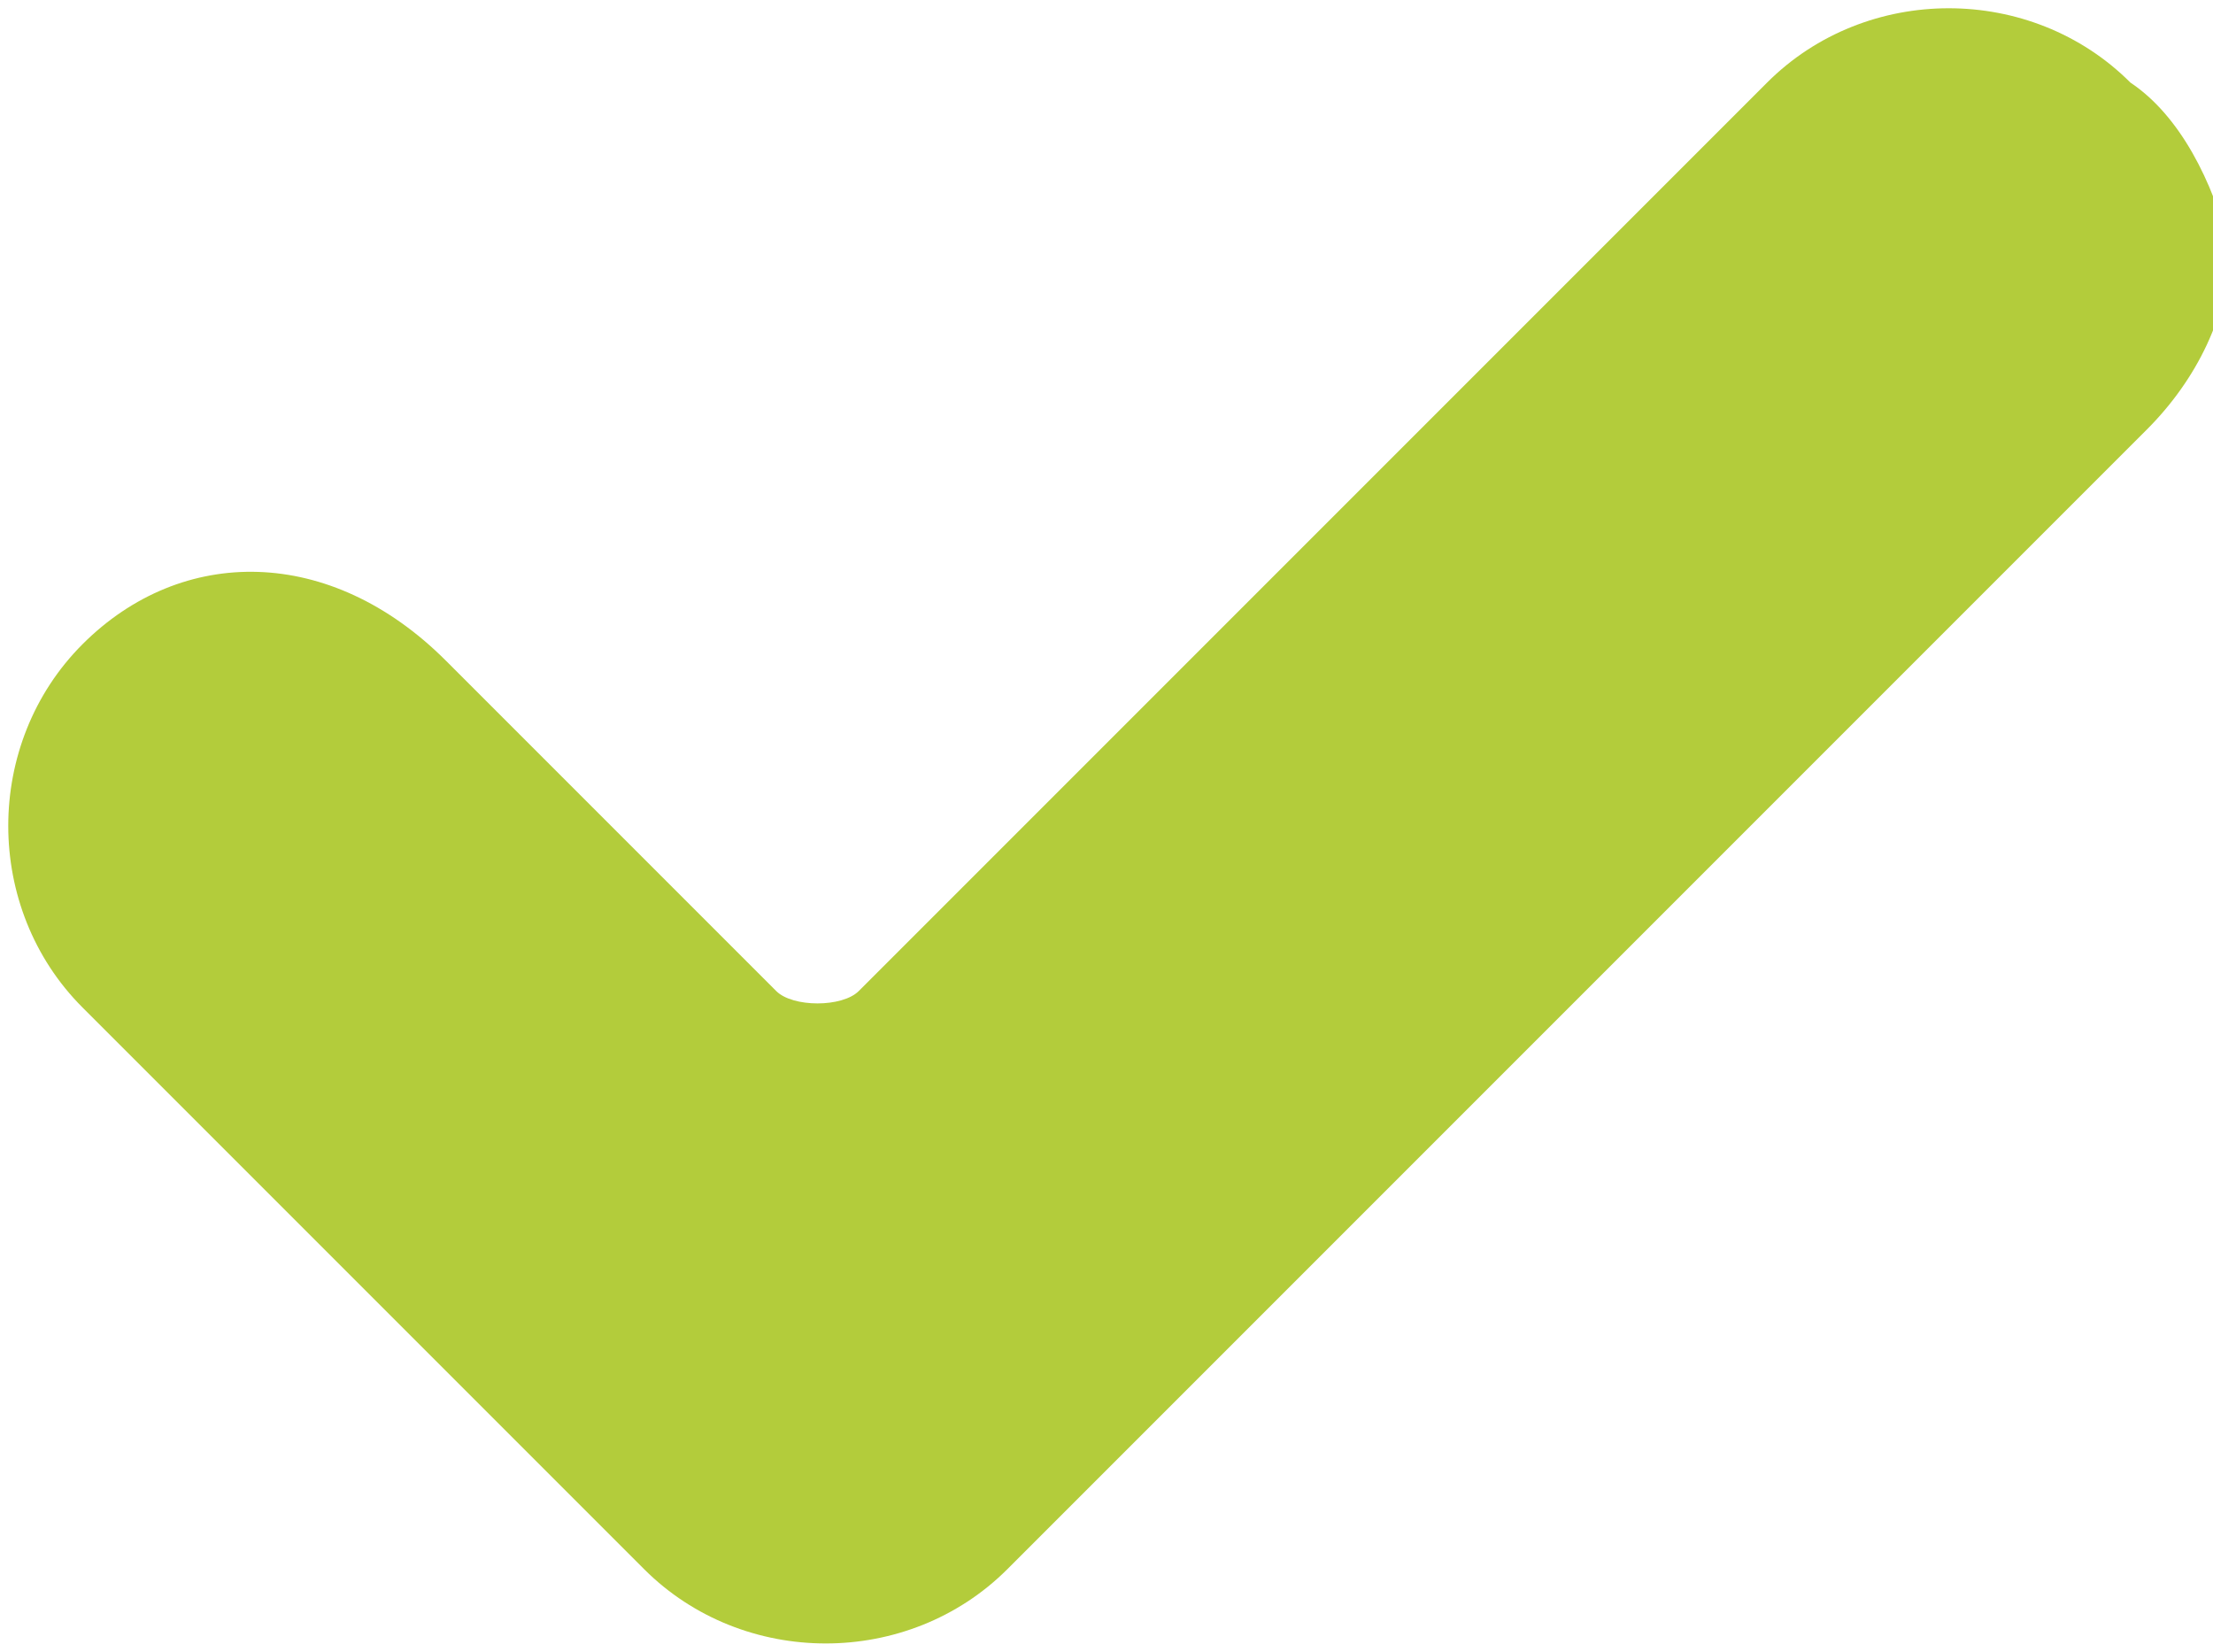 <?xml version="1.0" encoding="utf-8"?>
<!-- Generator: Adobe Illustrator 23.0.0, SVG Export Plug-In . SVG Version: 6.00 Build 0)  -->
<svg version="1.1" id="Layer_1" xmlns="http://www.w3.org/2000/svg" xmlns:xlink="http://www.w3.org/1999/xlink" x="0px" y="0px"
	 viewBox="0 0 13.4 10" style="enable-background:new 0 0 13.4 10;" xml:space="preserve">
<style type="text/css">
	.st0{fill:#B3CC3B;}
</style>
<g>
	<path class="st0" d="M12.9,0.5c-0.6-0.6-1.6-0.6-2.2,0L5.2,6c0,0,0,0,0,0C5.1,6.1,4.8,6.1,4.7,6l-2-2C2,3.3,1.1,3.3,0.5,3.9
		c-0.6,0.6-0.6,1.6,0,2.2l3.4,3.4c0,0,0,0,0,0c0.6,0.6,1.6,0.6,2.2,0l6.9-6.9c0.3-0.3,0.5-0.7,0.5-1.1C13.4,1.1,13.2,0.7,12.9,0.5
		C12.9,0.5,12.9,0.5,12.9,0.5z"/>
</g>
</svg>
